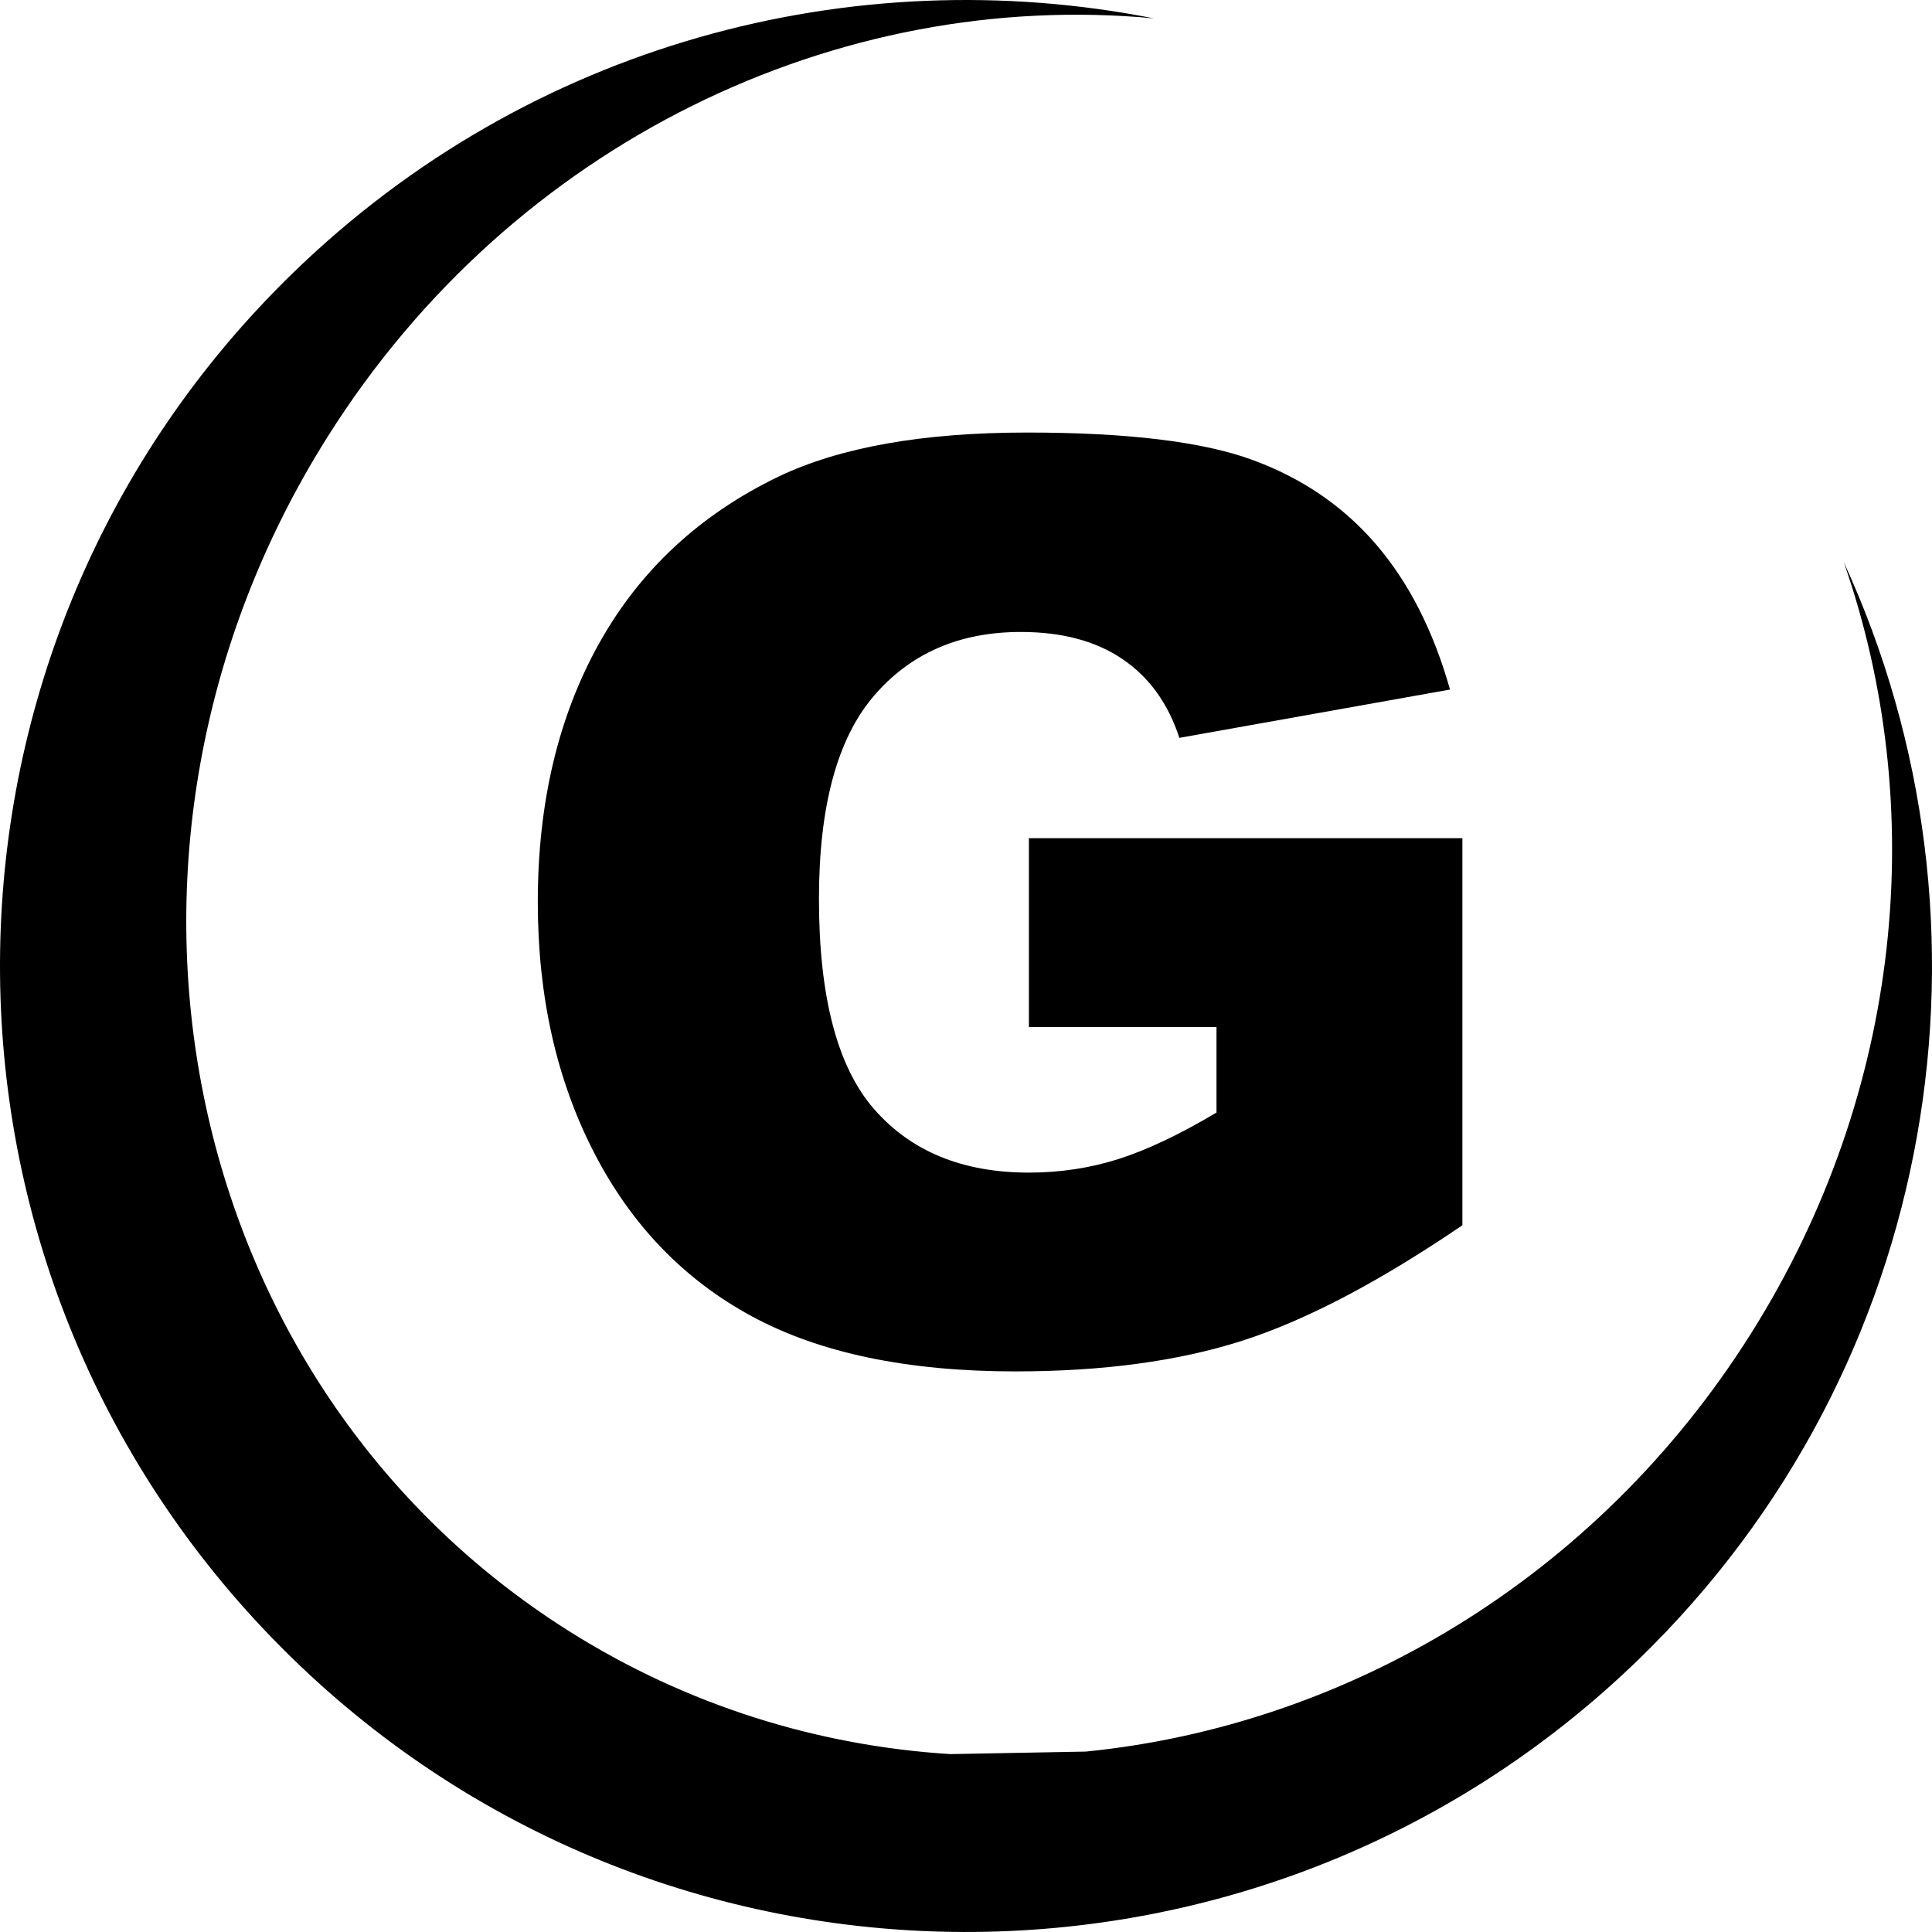 <svg aria-hidden="true" role="img" xmlns="http://www.w3.org/2000/svg" viewBox="0 0 500 500"><path fill="#000" d="M245.935,453.961c-34.143-2.145-67.967-12.489-98.596-31.774C45.606,358.107,17.596,219.718,84.754,113.081 C133.006,36.462,217.27-2.914,298.622,4.752C220.818-10.593,137.028,11.19,75.839,70.618 c-99.062,96.202-101.378,254.488-5.177,353.545c96.193,99.053,254.489,101.374,353.542,5.173 c78.105-75.854,96.012-190.294,52.954-283.877c22.042,63.135,15.521,136.891-24.005,199.661 c-40.018,63.545-104.807,101.46-172.154,108.188"/><g><path fill="#000" d="M266.279,265.804v-48.885h112.188v100.168c-21.482,14.639-40.475,24.604-56.978,29.893 c-16.512,5.288-36.09,7.938-58.742,7.938c-27.881,0-50.621-4.755-68.192-14.269c-17.58-9.509-31.206-23.665-40.87-42.472 c-9.672-18.808-14.504-40.384-14.504-64.75c0-25.642,5.288-47.95,15.865-66.908c10.577-18.971,26.073-33.364,46.478-43.196 c15.917-7.588,37.347-11.382,64.272-11.382c25.96,0,45.384,2.351,58.26,7.054c12.869,4.703,23.558,11.994,32.051,21.874 c8.492,9.888,14.875,22.416,19.155,37.588l-70.043,12.498c-2.886-8.863-7.769-15.646-14.668-20.349 c-6.891-4.703-15.677-7.054-26.357-7.054c-15.926,0-28.613,5.53-38.07,16.589c-9.449,11.059-14.178,28.548-14.178,52.485 c0,25.431,4.781,43.597,14.341,54.488c9.561,10.904,22.894,16.356,39.992,16.356c8.113,0,15.865-1.181,23.238-3.532 c7.373-2.351,15.806-6.352,25.314-12.015v-22.119H266.279z"/></g></svg>